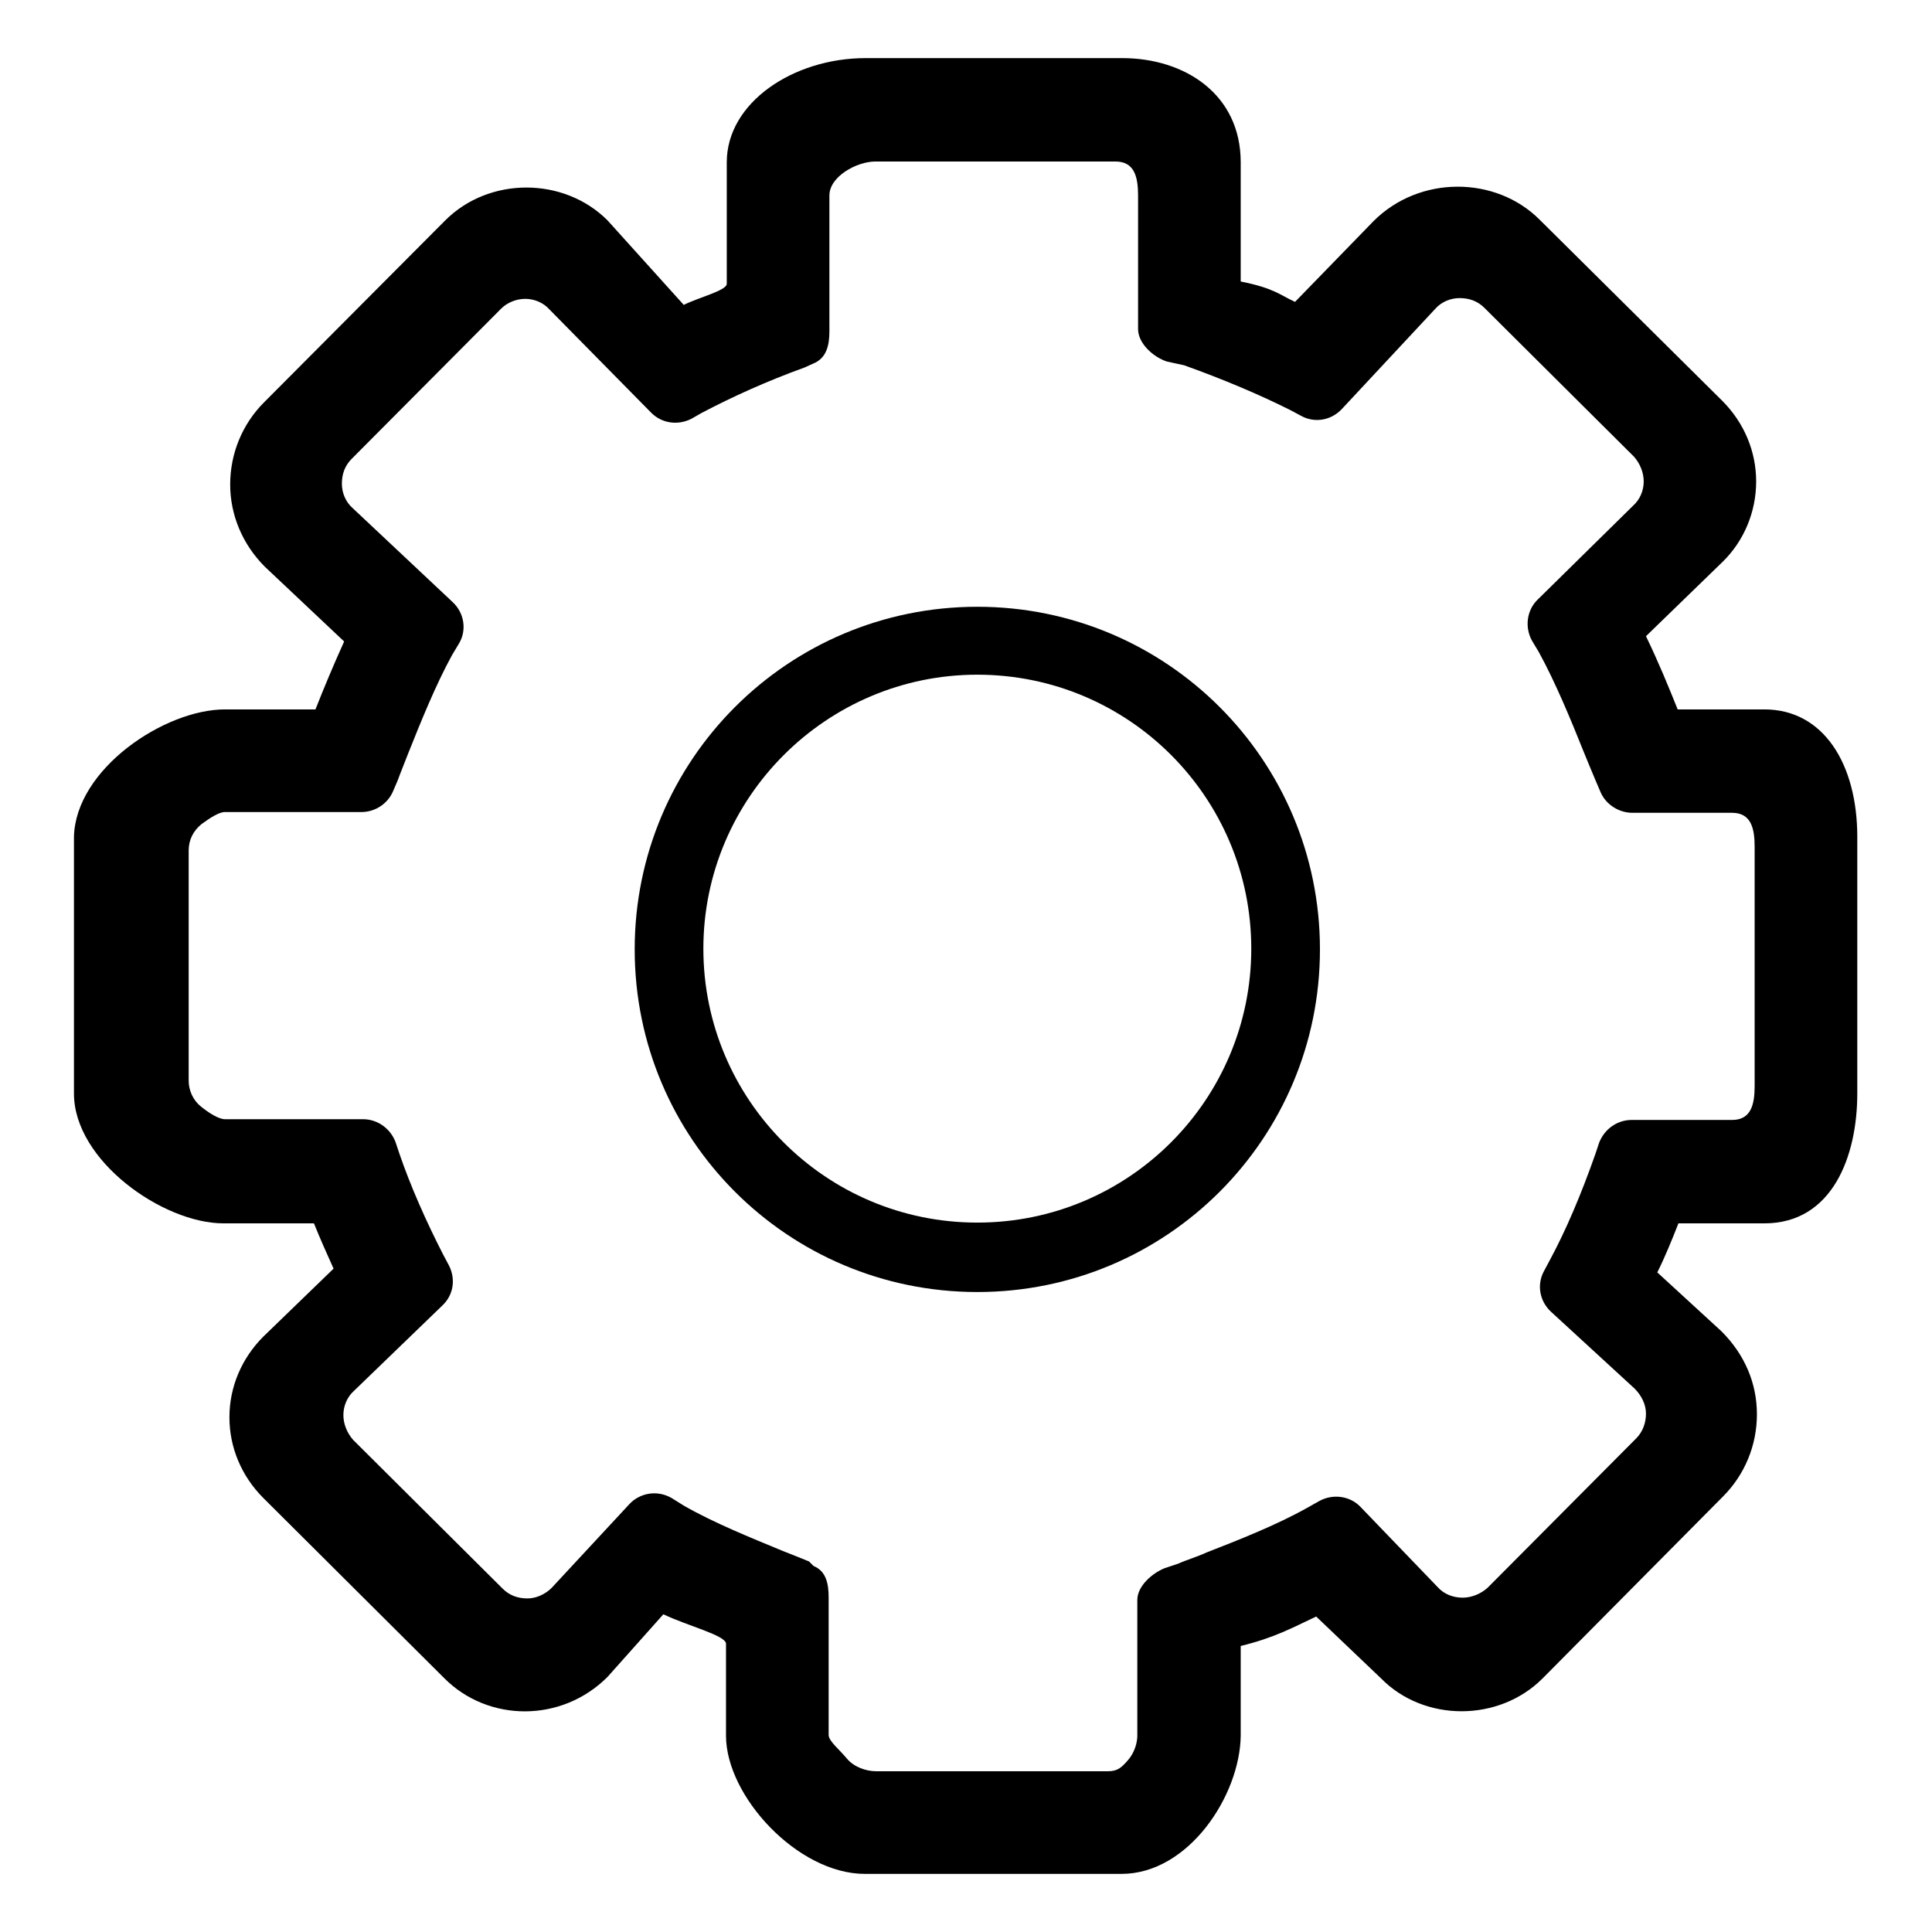<?xml version="1.0" encoding="utf-8"?>
<!-- Svg Vector Icons : http://www.onlinewebfonts.com/icon -->
<!DOCTYPE svg PUBLIC "-//W3C//DTD SVG 1.1//EN" "http://www.w3.org/Graphics/SVG/1.1/DTD/svg11.dtd">
<svg version="1.1" xmlns="http://www.w3.org/2000/svg" xmlns:xlink="http://www.w3.org/1999/xlink" x="0px" y="0px" viewBox="0 0 256 256" enable-background="new 0 0 256 256" xml:space="preserve">
<g><g><path fill="#000000" d="M148.6,248.3h-34c-8.9,0-18.4-10.3-18.4-18.3v-12.2c0-1.1-5.2-2.4-8.3-3.9l-7.4,8.3c-6.1,6.1-15.8,6-21.6,0.2l-24-23.9c-2.9-2.9-4.5-6.7-4.5-10.7s1.6-7.8,4.5-10.7l9.3-9c-0.9-2-1.8-4-2.6-6h-12c-8,0-19.8-8.3-19.8-17.2v-34C10,101.9,21.8,94,29.8,94h12c1.1-2.8,2.4-5.9,3.8-9l-10.5-9.9c-3-3-4.6-6.9-4.6-10.9c0-4.1,1.6-8,4.5-10.9l24-24.1c5.8-5.8,15.7-5.8,21.5,0l10.1,11.2c2-1,5.7-1.9,5.7-2.8V21.5c0-7.9,8.8-13.8,18.4-13.8h34c8.3,0,15.7,4.8,15.7,13.8v15.8c4.5,0.9,5.2,1.8,7.2,2.7l10.4-10.7c6.1-6.1,16.2-6,22-0.2l24.2,24c2.9,2.9,4.5,6.7,4.5,10.7s-1.6,7.9-4.5,10.7l-10.1,9.8c1.6,3.3,3,6.7,4.2,9.7h11.5c7.8,0,12.3,7.2,12.3,16.9v34c0,8.3-3.3,17.2-12.3,17.2h-11.4c-0.9,2.3-1.8,4.5-2.8,6.5l8.5,7.8c3.1,3.1,4.7,6.9,4.7,11c0,4.1-1.6,8-4.5,10.9l-23.9,24.1c-5.8,5.8-15.7,5.8-21.4,0l-8.6-8.2c-3.2,1.5-5.5,2.8-10,3.9v11.9C164.3,237.9,157.5,248.3,148.6,248.3z M90.6,199.5c4,2.3,9,4.3,13.1,6c1.3,0.5,2.5,1,3.5,1.4l0.6,0.6c1.7,0.7,2,2.4,2,4.2v18.2c0,0.8,1.5,2,2.4,3.1c0.9,1.1,2.5,1.7,3.9,1.7l30.7,0c1.3,0,1.8-0.5,2.6-1.4c1-1.1,1.3-2.5,1.3-3.3v-18c0-1.8,1.9-3.5,3.6-4.2l1.8-0.6c1.1-0.5,2.5-0.9,3.8-1.5c4.1-1.6,9.2-3.6,13.3-5.9l1.6-0.9c1.8-1,4.1-0.7,5.5,0.8l10.2,10.6c0.8,0.9,2,1.4,3.3,1.4c1.2,0,2.4-0.5,3.3-1.3l19.7-19.8c0.9-0.9,1.3-2.1,1.3-3.3c0-1.2-0.6-2.4-1.5-3.3l-11.1-10.2c-1.5-1.4-1.9-3.6-0.9-5.4l0.8-1.5c2.1-3.9,4.1-8.6,6-14l0.5-1.5c0.7-1.8,2.4-3,4.3-3h13.3c2.5,0,3-2,3-4.5v-31.7c0-2.5-0.5-4.5-3-4.5h-13.2c-1.8,0-3.5-1.1-4.2-2.7l-0.6-1.4c-0.5-1.2-1.1-2.6-1.7-4.1c-1.6-4-3.7-9.1-5.9-13.1l-0.9-1.5c-1-1.8-0.7-4.1,0.8-5.5L216.4,67c0.9-0.8,1.4-2,1.4-3.2c0-1.2-0.5-2.4-1.3-3.3l-19.8-19.7c-0.9-0.9-2-1.3-3.3-1.3c-1.2,0-2.4,0.5-3.2,1.4l-12.4,13.3c-1.4,1.5-3.6,1.9-5.4,0.9l-1.5-0.8c-4-2-8.7-4-14-5.9l-2.3-0.5c-1.8-0.6-3.8-2.4-3.8-4.3V25.9c0-2.5-0.5-4.5-3-4.5h-31.8c-2.5,0-6.1,2-6.1,4.5v18c0,1.9-0.4,3.6-2.2,4.3l-1.1,0.5c-5,1.8-9.6,3.9-13.6,6l-1.4,0.8c-1.8,0.9-3.9,0.6-5.3-0.8L72.8,41c-0.8-0.9-2-1.4-3.2-1.4c-1.2,0-2.4,0.5-3.2,1.3L46.6,60.8c-0.9,0.9-1.3,2-1.3,3.3c0,1.2,0.5,2.4,1.4,3.2L60,79.8c1.5,1.4,1.9,3.7,0.8,5.5l-0.9,1.5c-2.2,4-4.2,9-5.8,13c-0.5,1.3-1,2.5-1.4,3.6l-0.6,1.4c-0.7,1.7-2.4,2.8-4.2,2.8H29.8c-0.8,0-2,0.8-3.1,1.6c-1.1,0.9-1.7,2.1-1.7,3.5l0,30.5c0,1.3,0.6,2.6,1.6,3.4c1.1,0.9,2.4,1.7,3.2,1.7h18.3c1.9,0,3.6,1.2,4.3,3l0.5,1.5c1.5,4.4,3.6,9.1,5.8,13.4l0.8,1.5c0.9,1.8,0.6,3.9-0.9,5.3l-11.7,11.3c-0.9,0.8-1.4,2-1.4,3.2c0,1.2,0.5,2.4,1.3,3.3l19.8,19.7c0.9,0.9,2,1.3,3.3,1.3c1.2,0,2.4-0.6,3.2-1.4l10.3-11.1c1.4-1.5,3.7-1.9,5.6-0.8L90.6,199.5z"/><path fill="#000000" d="M129.5,80.4c-25.1,0-45.4,20.3-45.4,45.4s20.3,45.4,45.4,45.4c25.1,0,45.4-20.3,45.4-45.4S154.6,80.4,129.5,80.4z M129.5,162c-20.1,0-36.3-16.3-36.3-36.3s16.3-36.3,36.3-36.3c20.1,0,36.3,16.3,36.3,36.3S149.6,162,129.5,162z"/></g></g>
</svg>